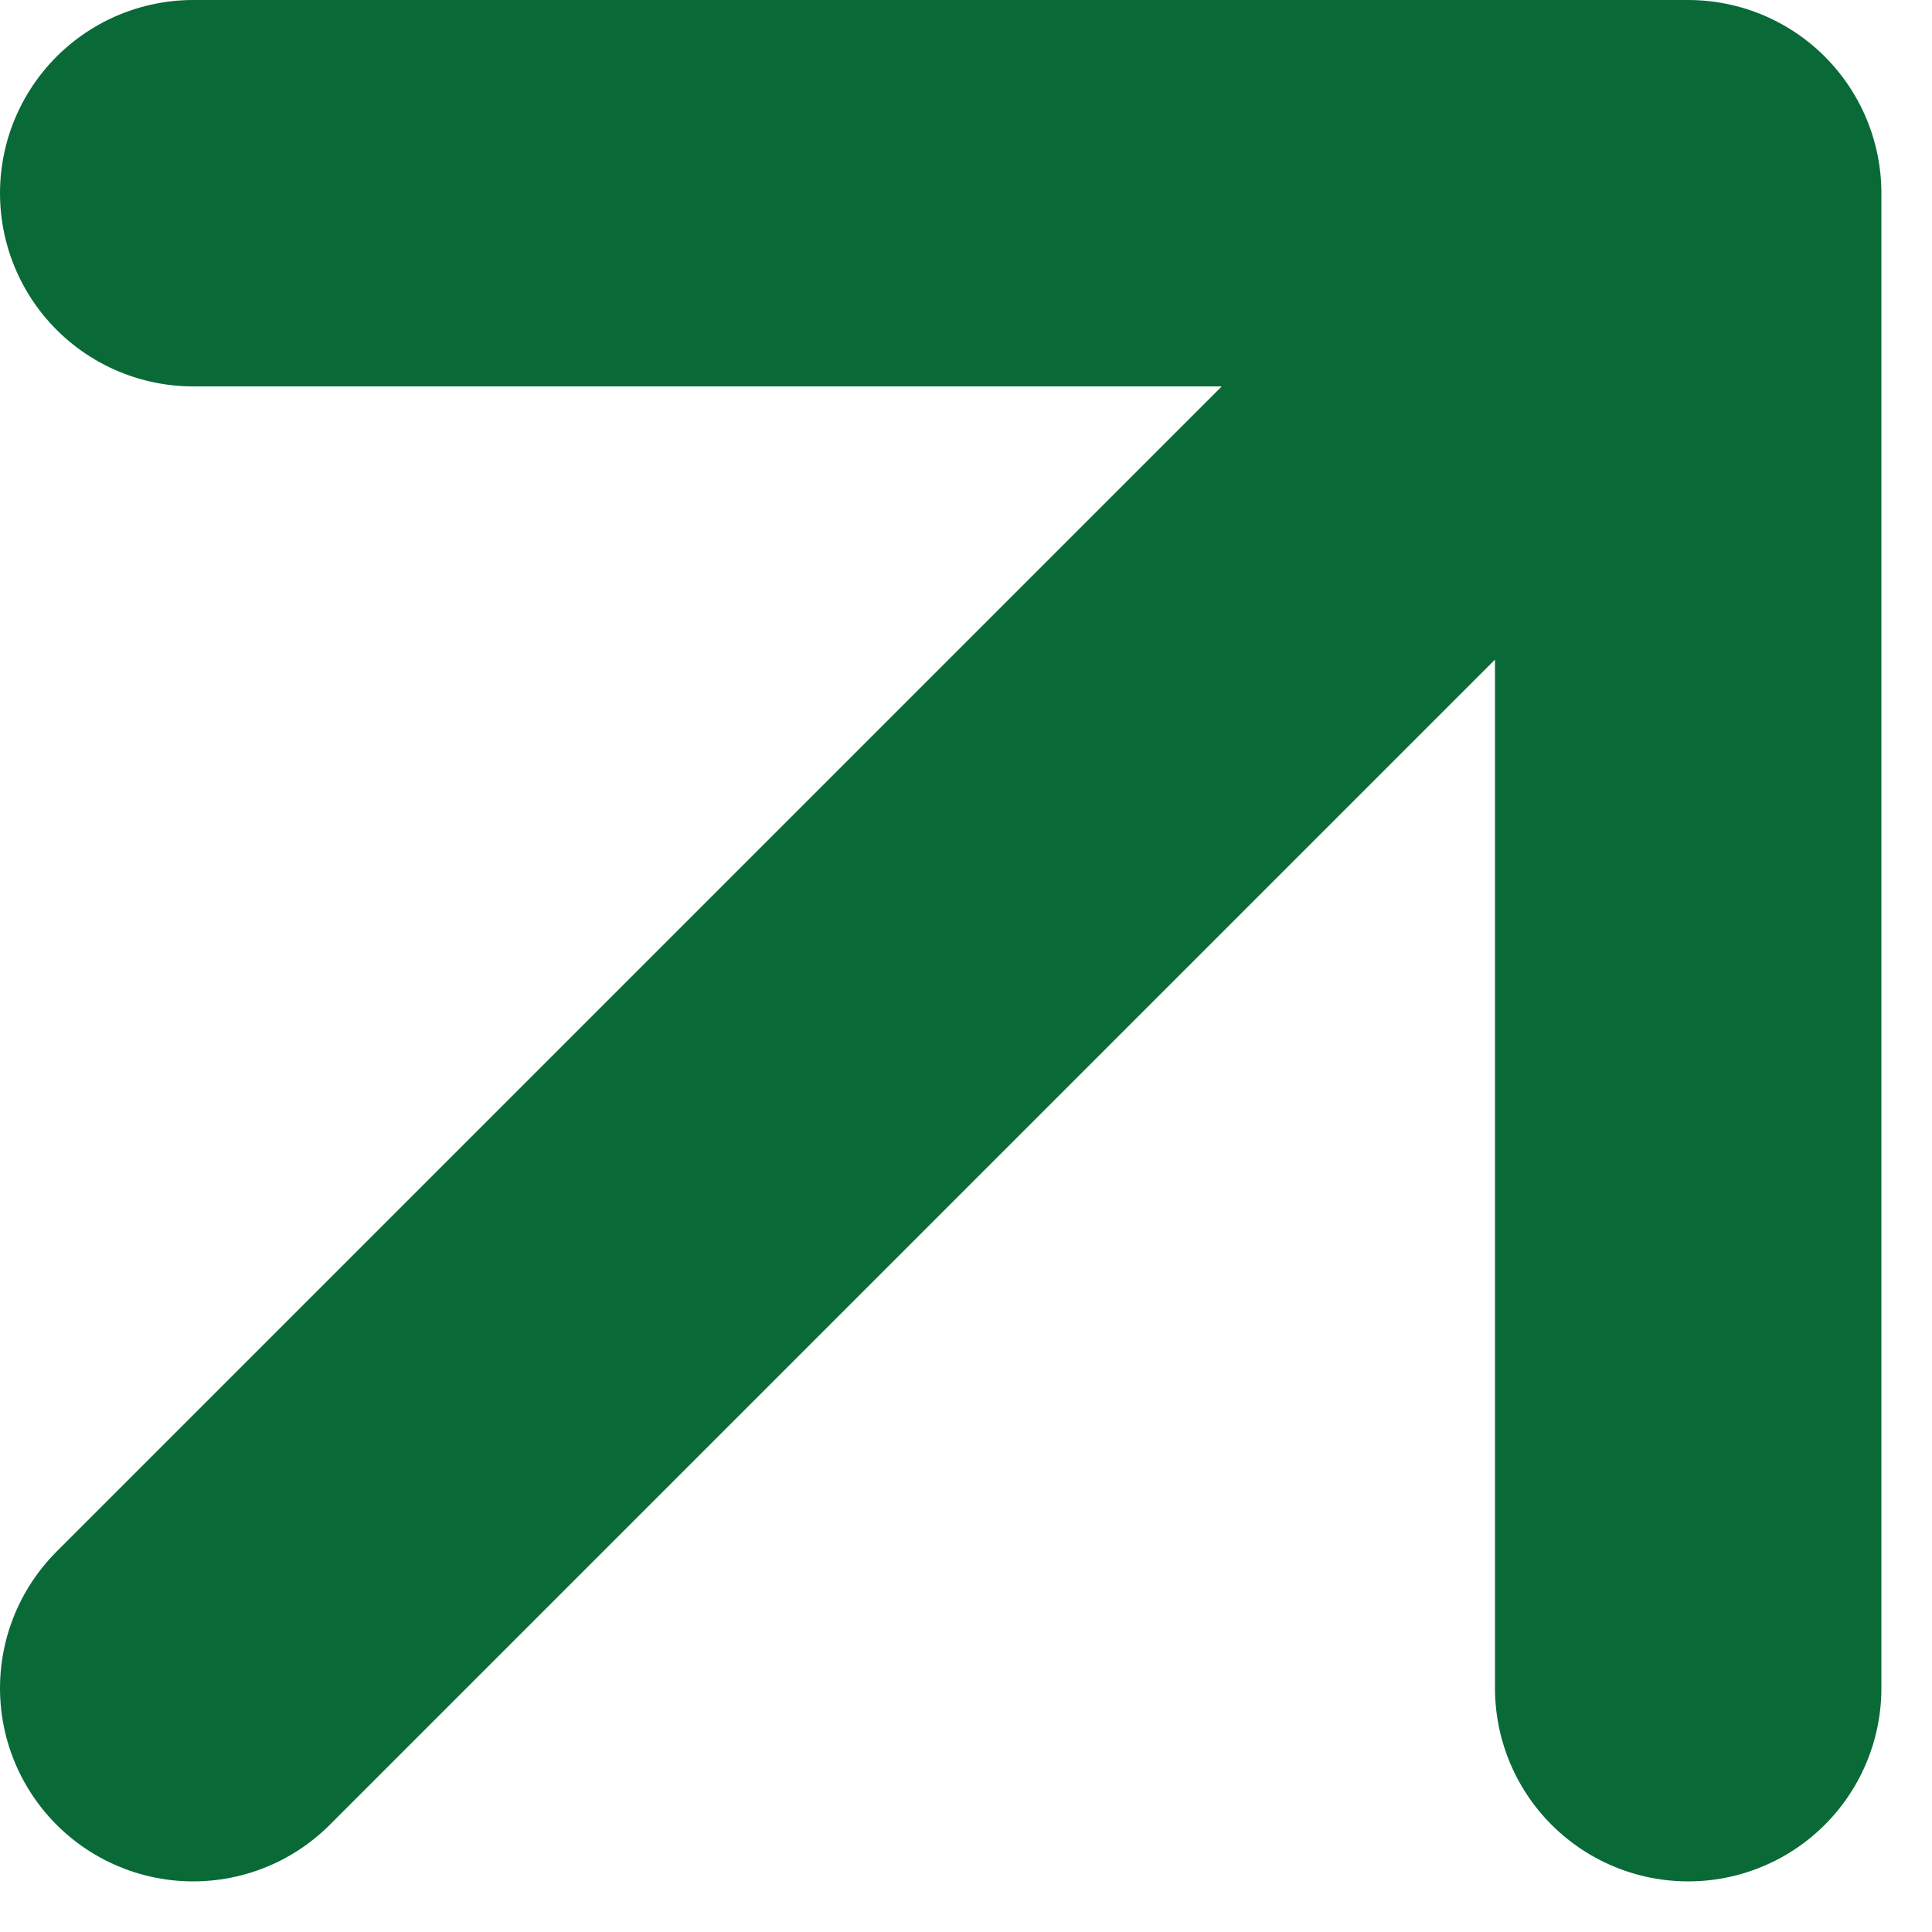 <svg width="35" height="35" viewBox="0 0 35 35" fill="none" xmlns="http://www.w3.org/2000/svg">
<path d="M3.5 30.583L30.583 3.5M30.583 3.5H3.5M30.583 3.5V30.583" stroke="#096A38" stroke-width="7" stroke-linecap="round" stroke-linejoin="round"/>
</svg>
